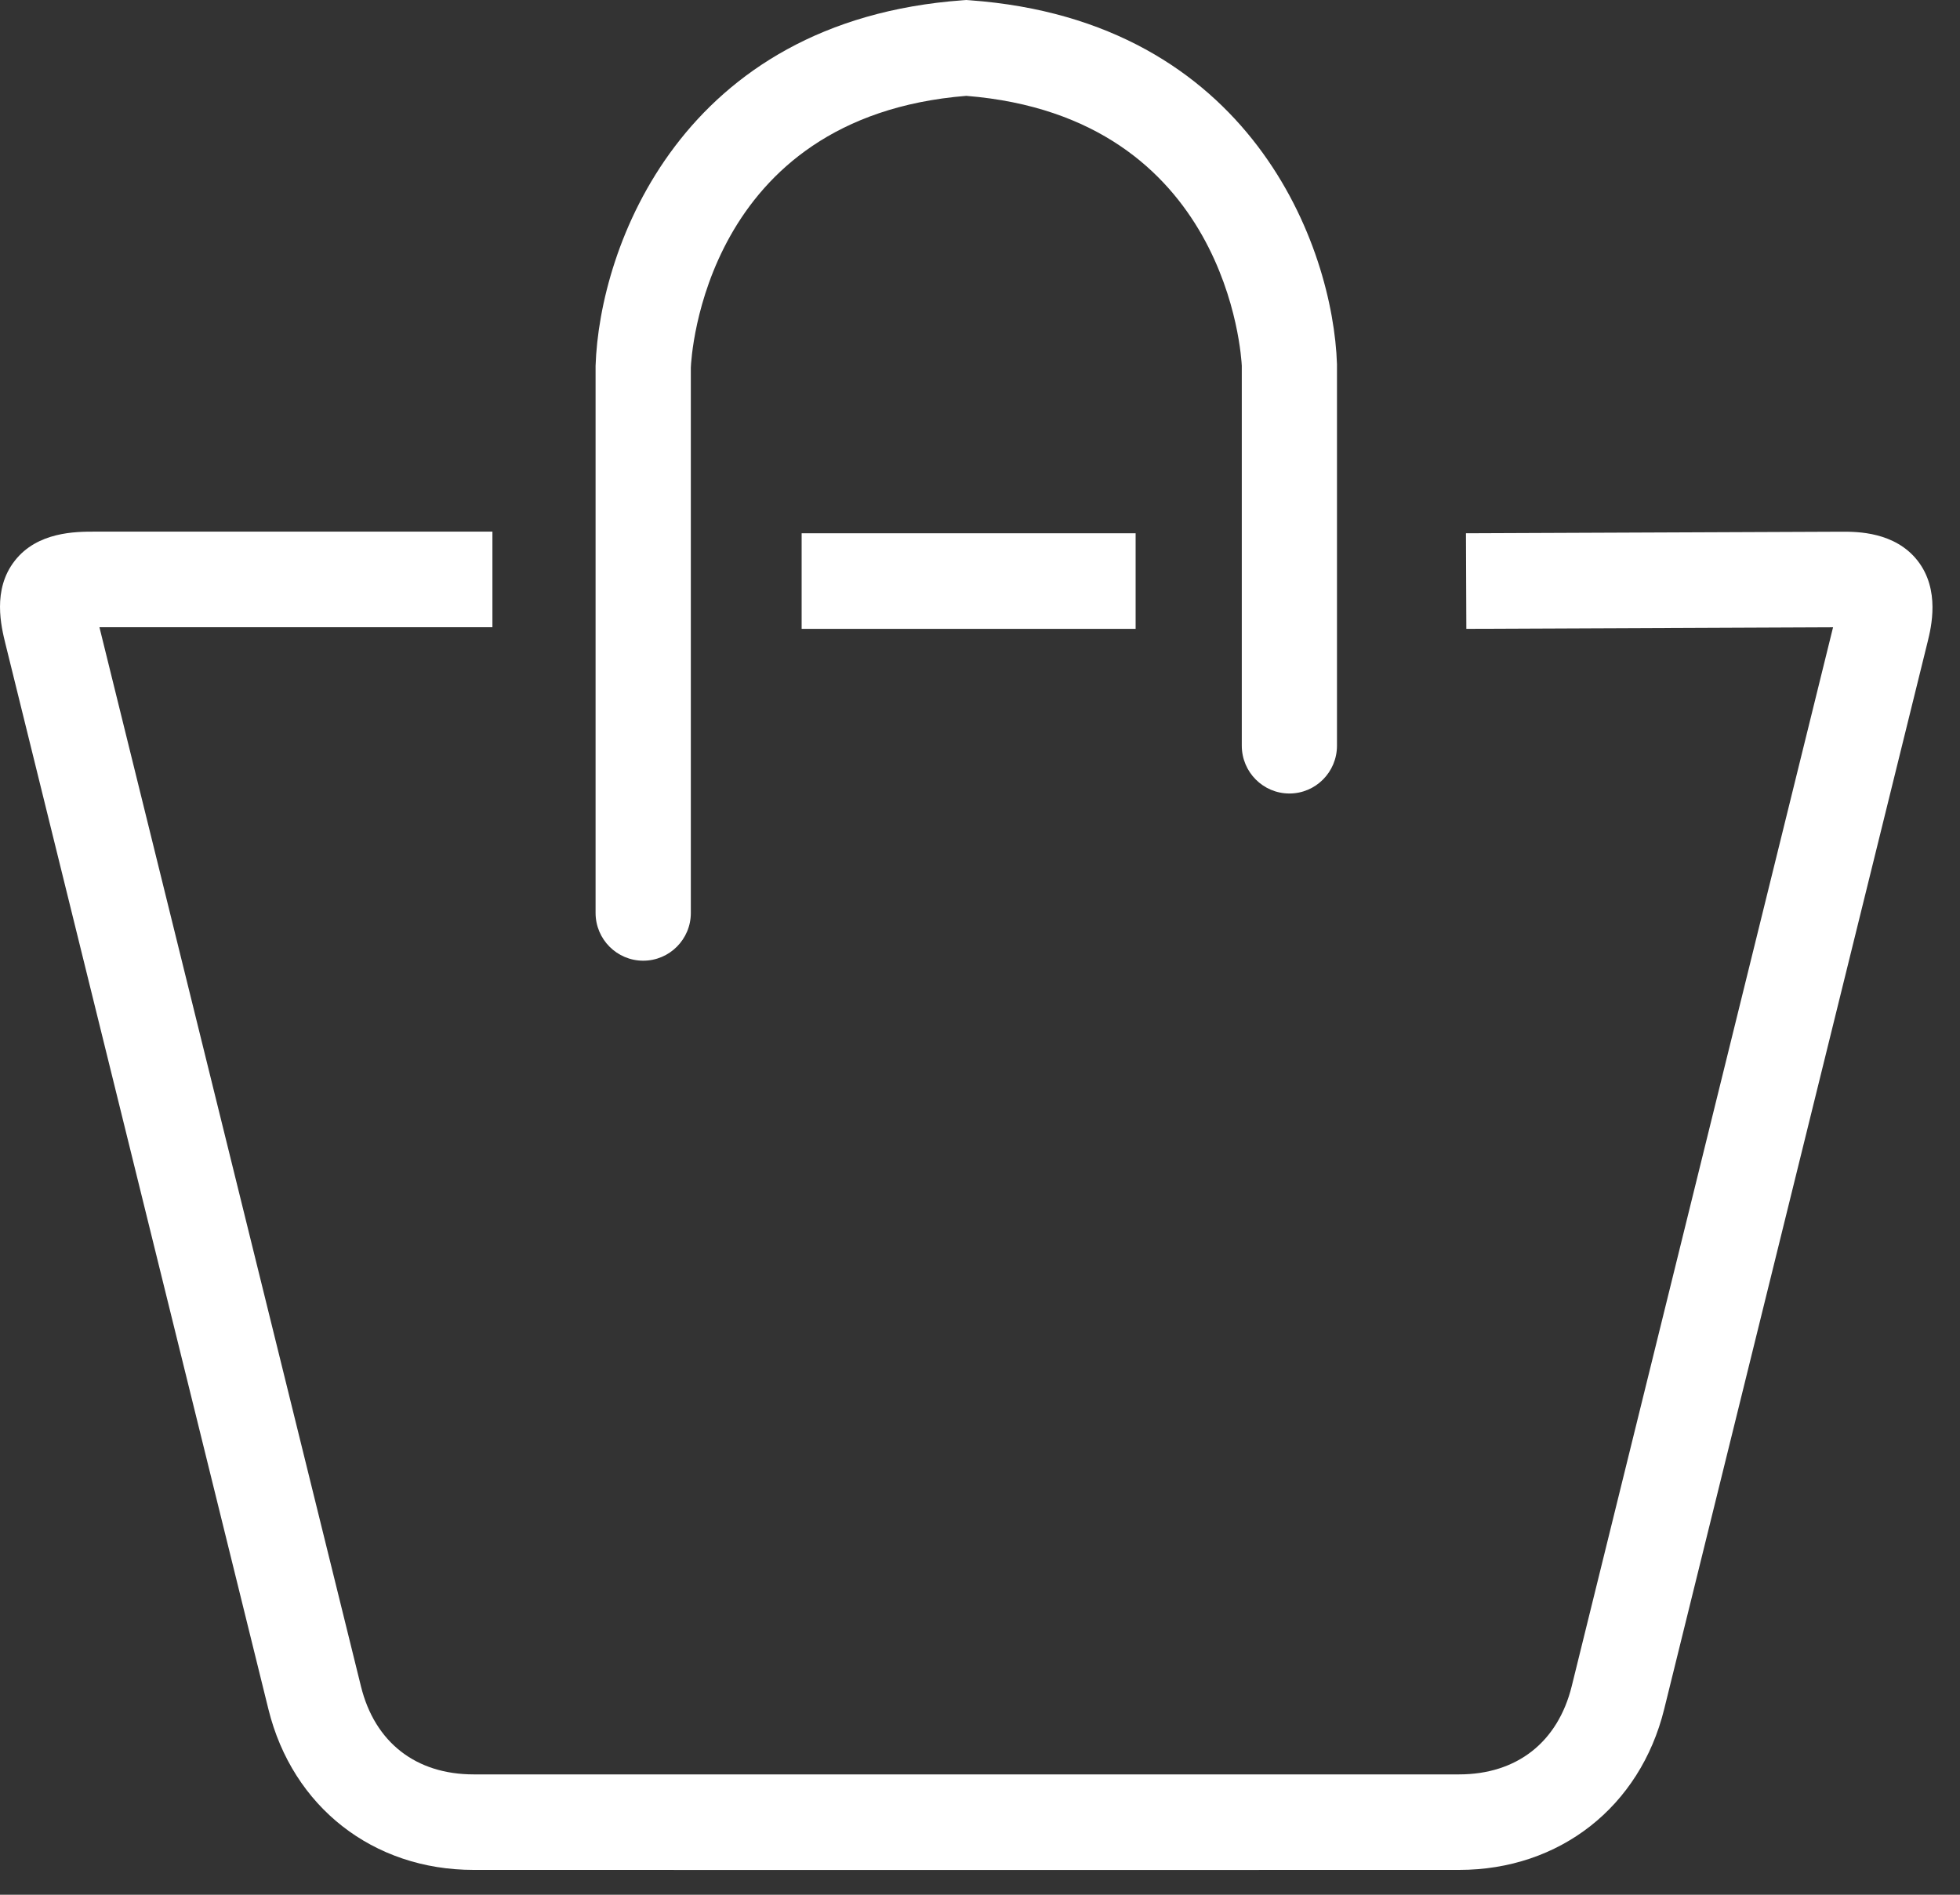 <svg xmlns="http://www.w3.org/2000/svg" width="30" height="29" viewBox="0 0 30 29">
  <rect x="0" y="0" width="30" height="29" fill="#333333" stroke="none"/>
  <g fill="#FFFFFF" fill-rule="evenodd">
    <path d="M14.791,28.621 C12.277,28.621 9.763,28.621 7.249,28.62 C5.711,28.62 4.478,27.656 4.109,26.163 L0.085,9.861 C0.018,9.59 -0.121,9.027 0.225,8.584 C0.572,8.137 1.163,8.137 1.447,8.137 L7.537,8.137 L7.537,9.6 L1.522,9.6 L5.525,25.811 C5.736,26.667 6.365,27.158 7.249,27.158 C12.278,27.158 17.305,27.158 22.333,27.158 C23.217,27.158 23.845,26.665 24.057,25.808 L28.057,9.601 L22.444,9.625 L22.438,8.162 L28.2,8.138 C28.423,8.138 29.005,8.138 29.352,8.583 C29.7,9.03 29.558,9.605 29.505,9.822 L25.472,26.16 C25.103,27.654 23.871,28.62 22.334,28.62 C19.82,28.621 17.305,28.621 14.791,28.621"/>
    <polygon points="12.27 9.625 17.382 9.625 17.382 8.162 12.27 8.162"/>
    <path d="M9.845,14.704 C9.443,14.704 9.116,14.377 9.116,13.973 L9.116,5.599 C9.175,3.785 10.425,0.316 14.737,0.004 L14.79,0 L14.843,0.004 C19.156,0.316 20.406,3.785 20.464,5.575 L20.464,11.413 C20.464,11.817 20.138,12.145 19.736,12.145 C19.333,12.145 19.007,11.817 19.007,11.413 L19.007,5.599 C19,5.469 18.805,1.79 14.79,1.467 C10.776,1.79 10.58,5.469 10.574,5.626 L10.574,13.973 C10.574,14.377 10.247,14.704 9.845,14.704"/>
  </g>
</svg>
